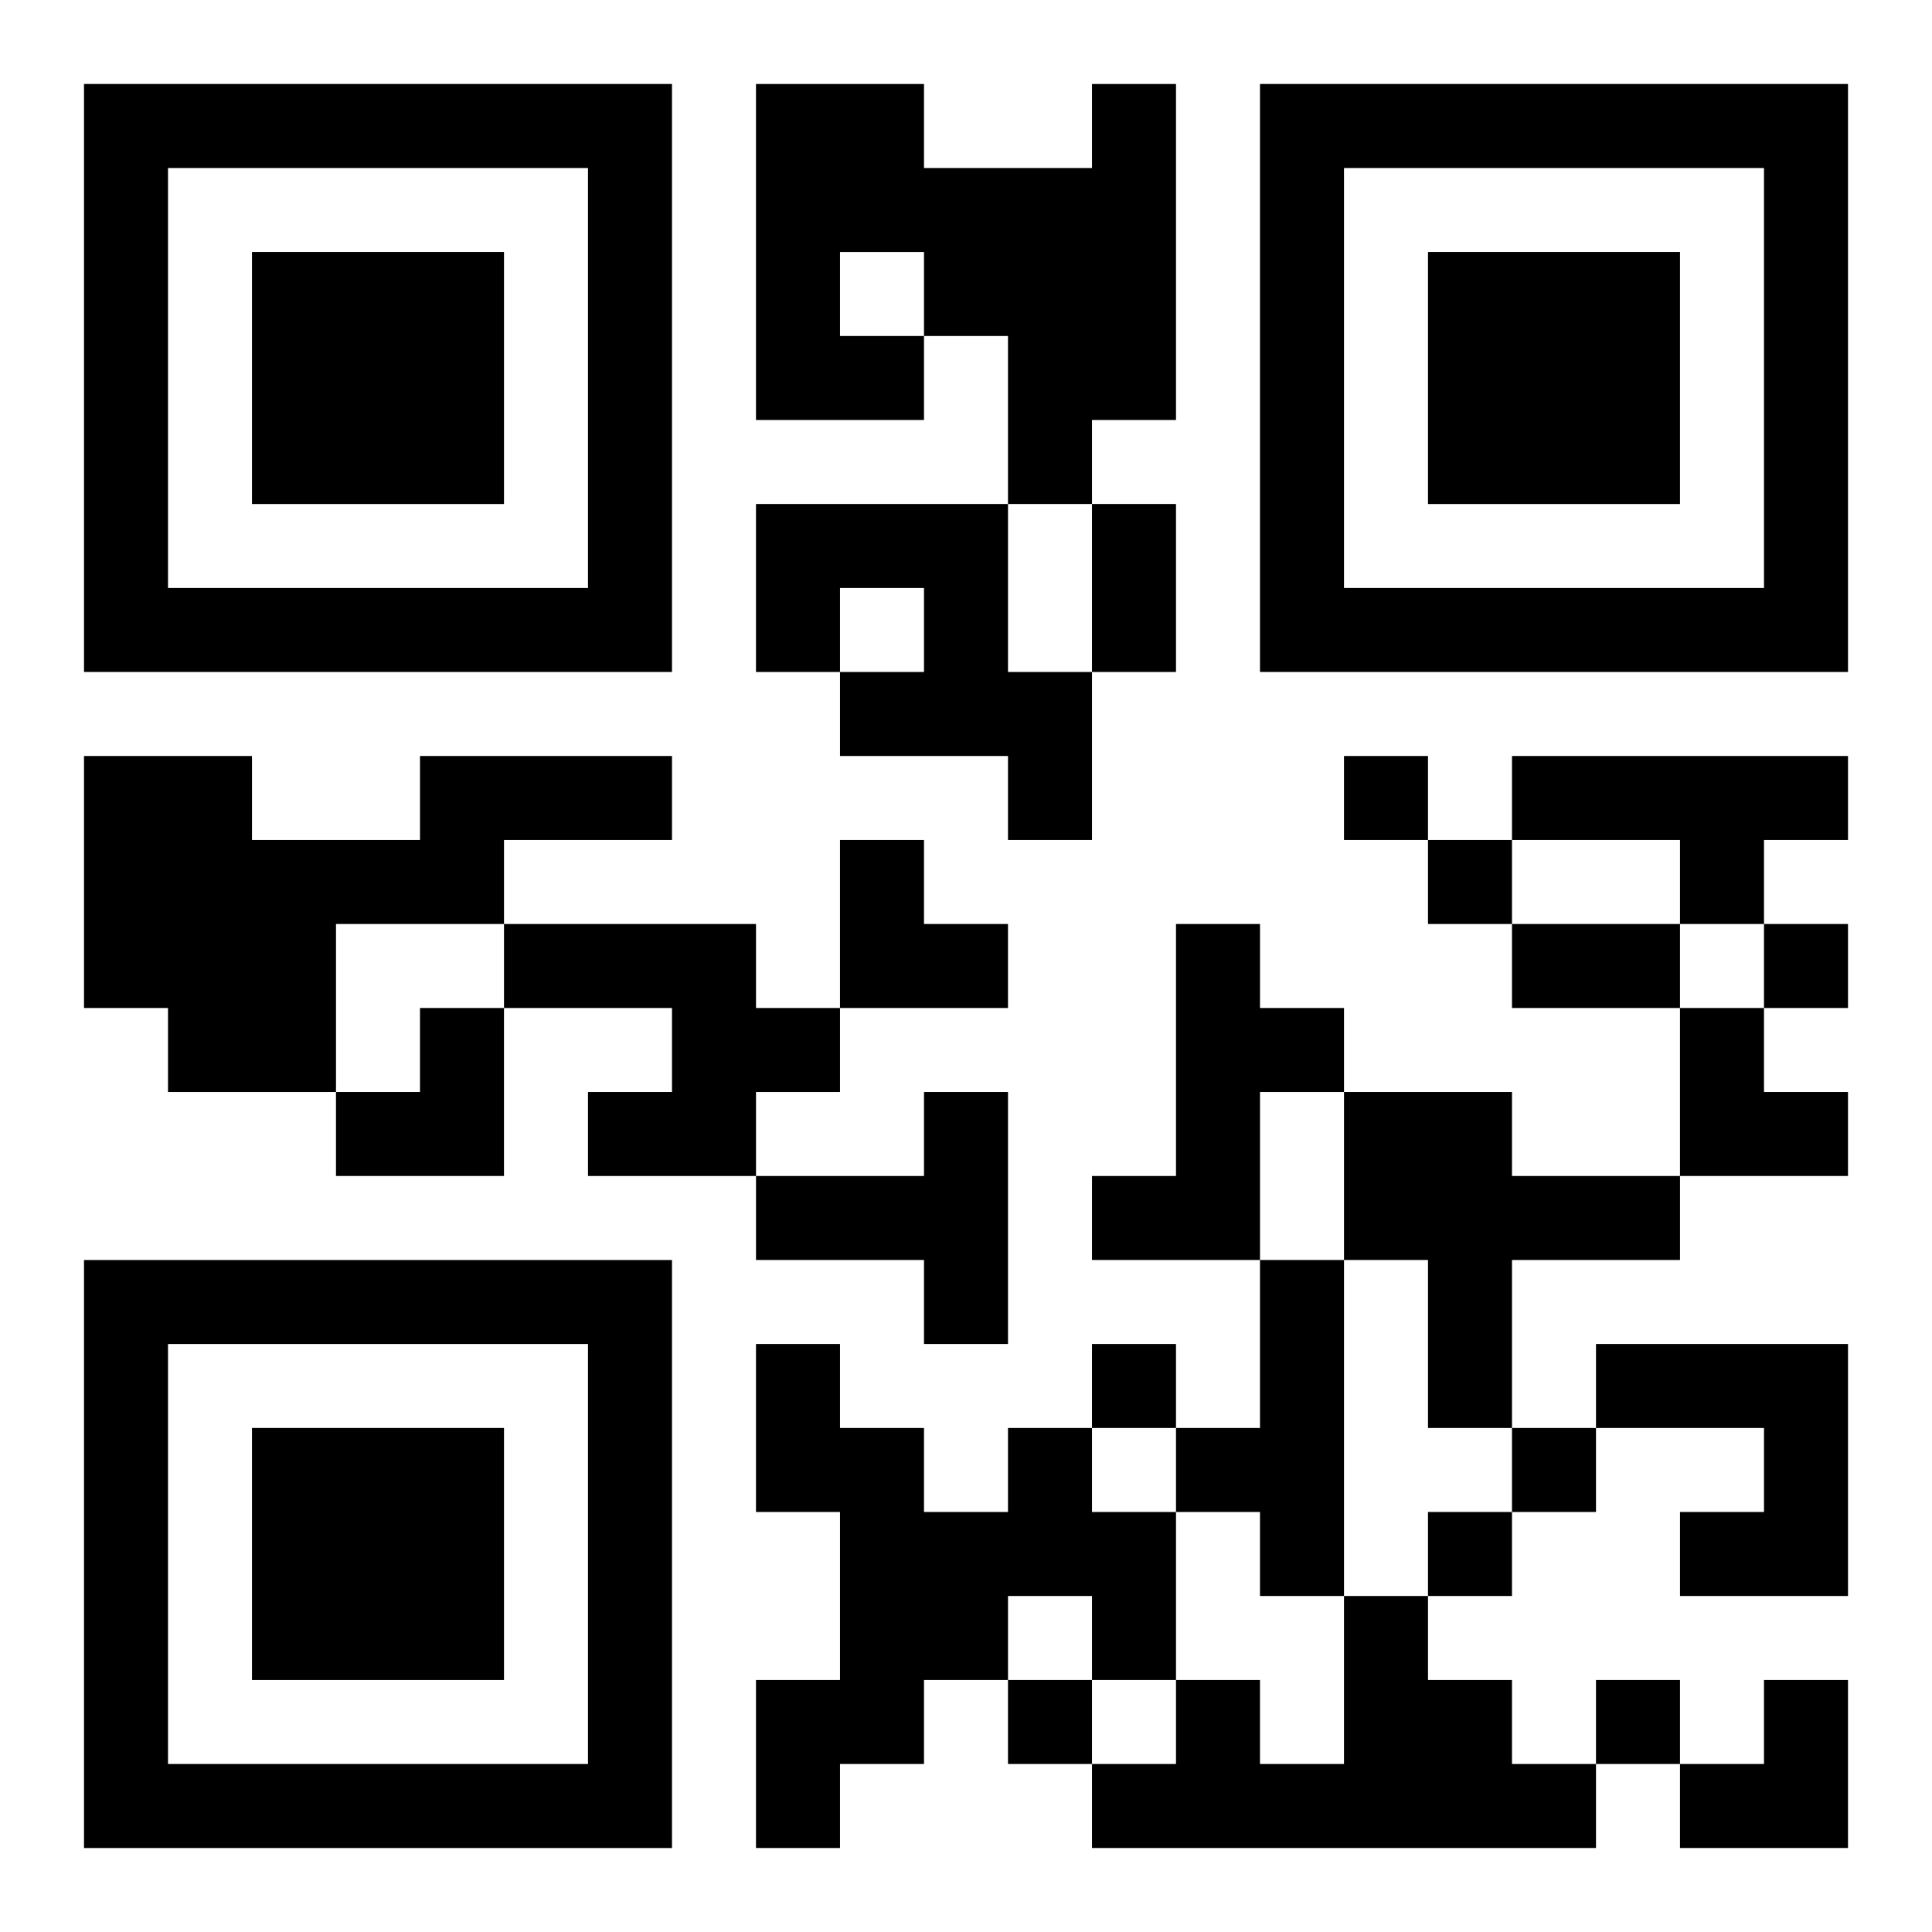<?xml version="1.0" encoding="UTF-8"?>
<svg width="250" height="250" baseProfile="full" version="1.1" viewBox="-1 -1 23 23" xmlns="http://www.w3.org/2000/svg" xmlns:xlink="http://www.w3.org/1999/xlink"><symbol id="a"><path d="m0 7v7h7v-7h-7zm1 1h5v5h-5v-5zm1 1v3h3v-3h-3z"/></symbol><use y="-7" xlink:href="#a"/><use y="7" xlink:href="#a"/><use x="14" y="-7" xlink:href="#a"/><path d="m12 0h1v4h-1v1h-1v-2h-1v1h-2v-4h2v1h2v-1m-3 2v1h1v-1h-1m-1 3h3v2h1v2h-1v-1h-2v-1h1v-1h-1v1h-1v-2m-4 3h3v1h-2v1h-2v2h-2v-1h-1v-3h2v1h2v-1m13 0h4v1h-1v1h-1v-1h-2v-1m-12 2h3v1h1v1h-1v1h-2v-1h1v-1h-2v-1m8 0h1v1h1v1h-1v2h-2v-1h1v-3m-3 2h1v3h-1v-1h-2v-1h2v-1m5 0h2v1h2v1h-2v2h-1v-2h-1v-2m-1 2h1v4h-1v-1h-1v-1h1v-2m4 1h3v3h-2v-1h1v-1h-2v-1m-7 1h1v1h1v2h-1v-1h-1v1h-1v1h-1v1h-1v-2h1v-2h-1v-2h1v1h1v1h1v-1m4 2h1v1h1v1h1v1h-6v-1h1v-1h1v1h1v-2m0-10v1h1v-1h-1m1 1v1h1v-1h-1m4 1v1h1v-1h-1m-8 5v1h1v-1h-1m5 1v1h1v-1h-1m-1 1v1h1v-1h-1m-5 2v1h1v-1h-1m7 0v1h1v-1h-1m-6-14h1v2h-1v-2m5 5h2v1h-2v-1m-8-1h1v1h1v1h-2zm-6 2m1 0h1v2h-2v-1h1zm15 0h1v1h1v1h-2zm0 8m1 0h1v2h-2v-1h1z"/></svg>
